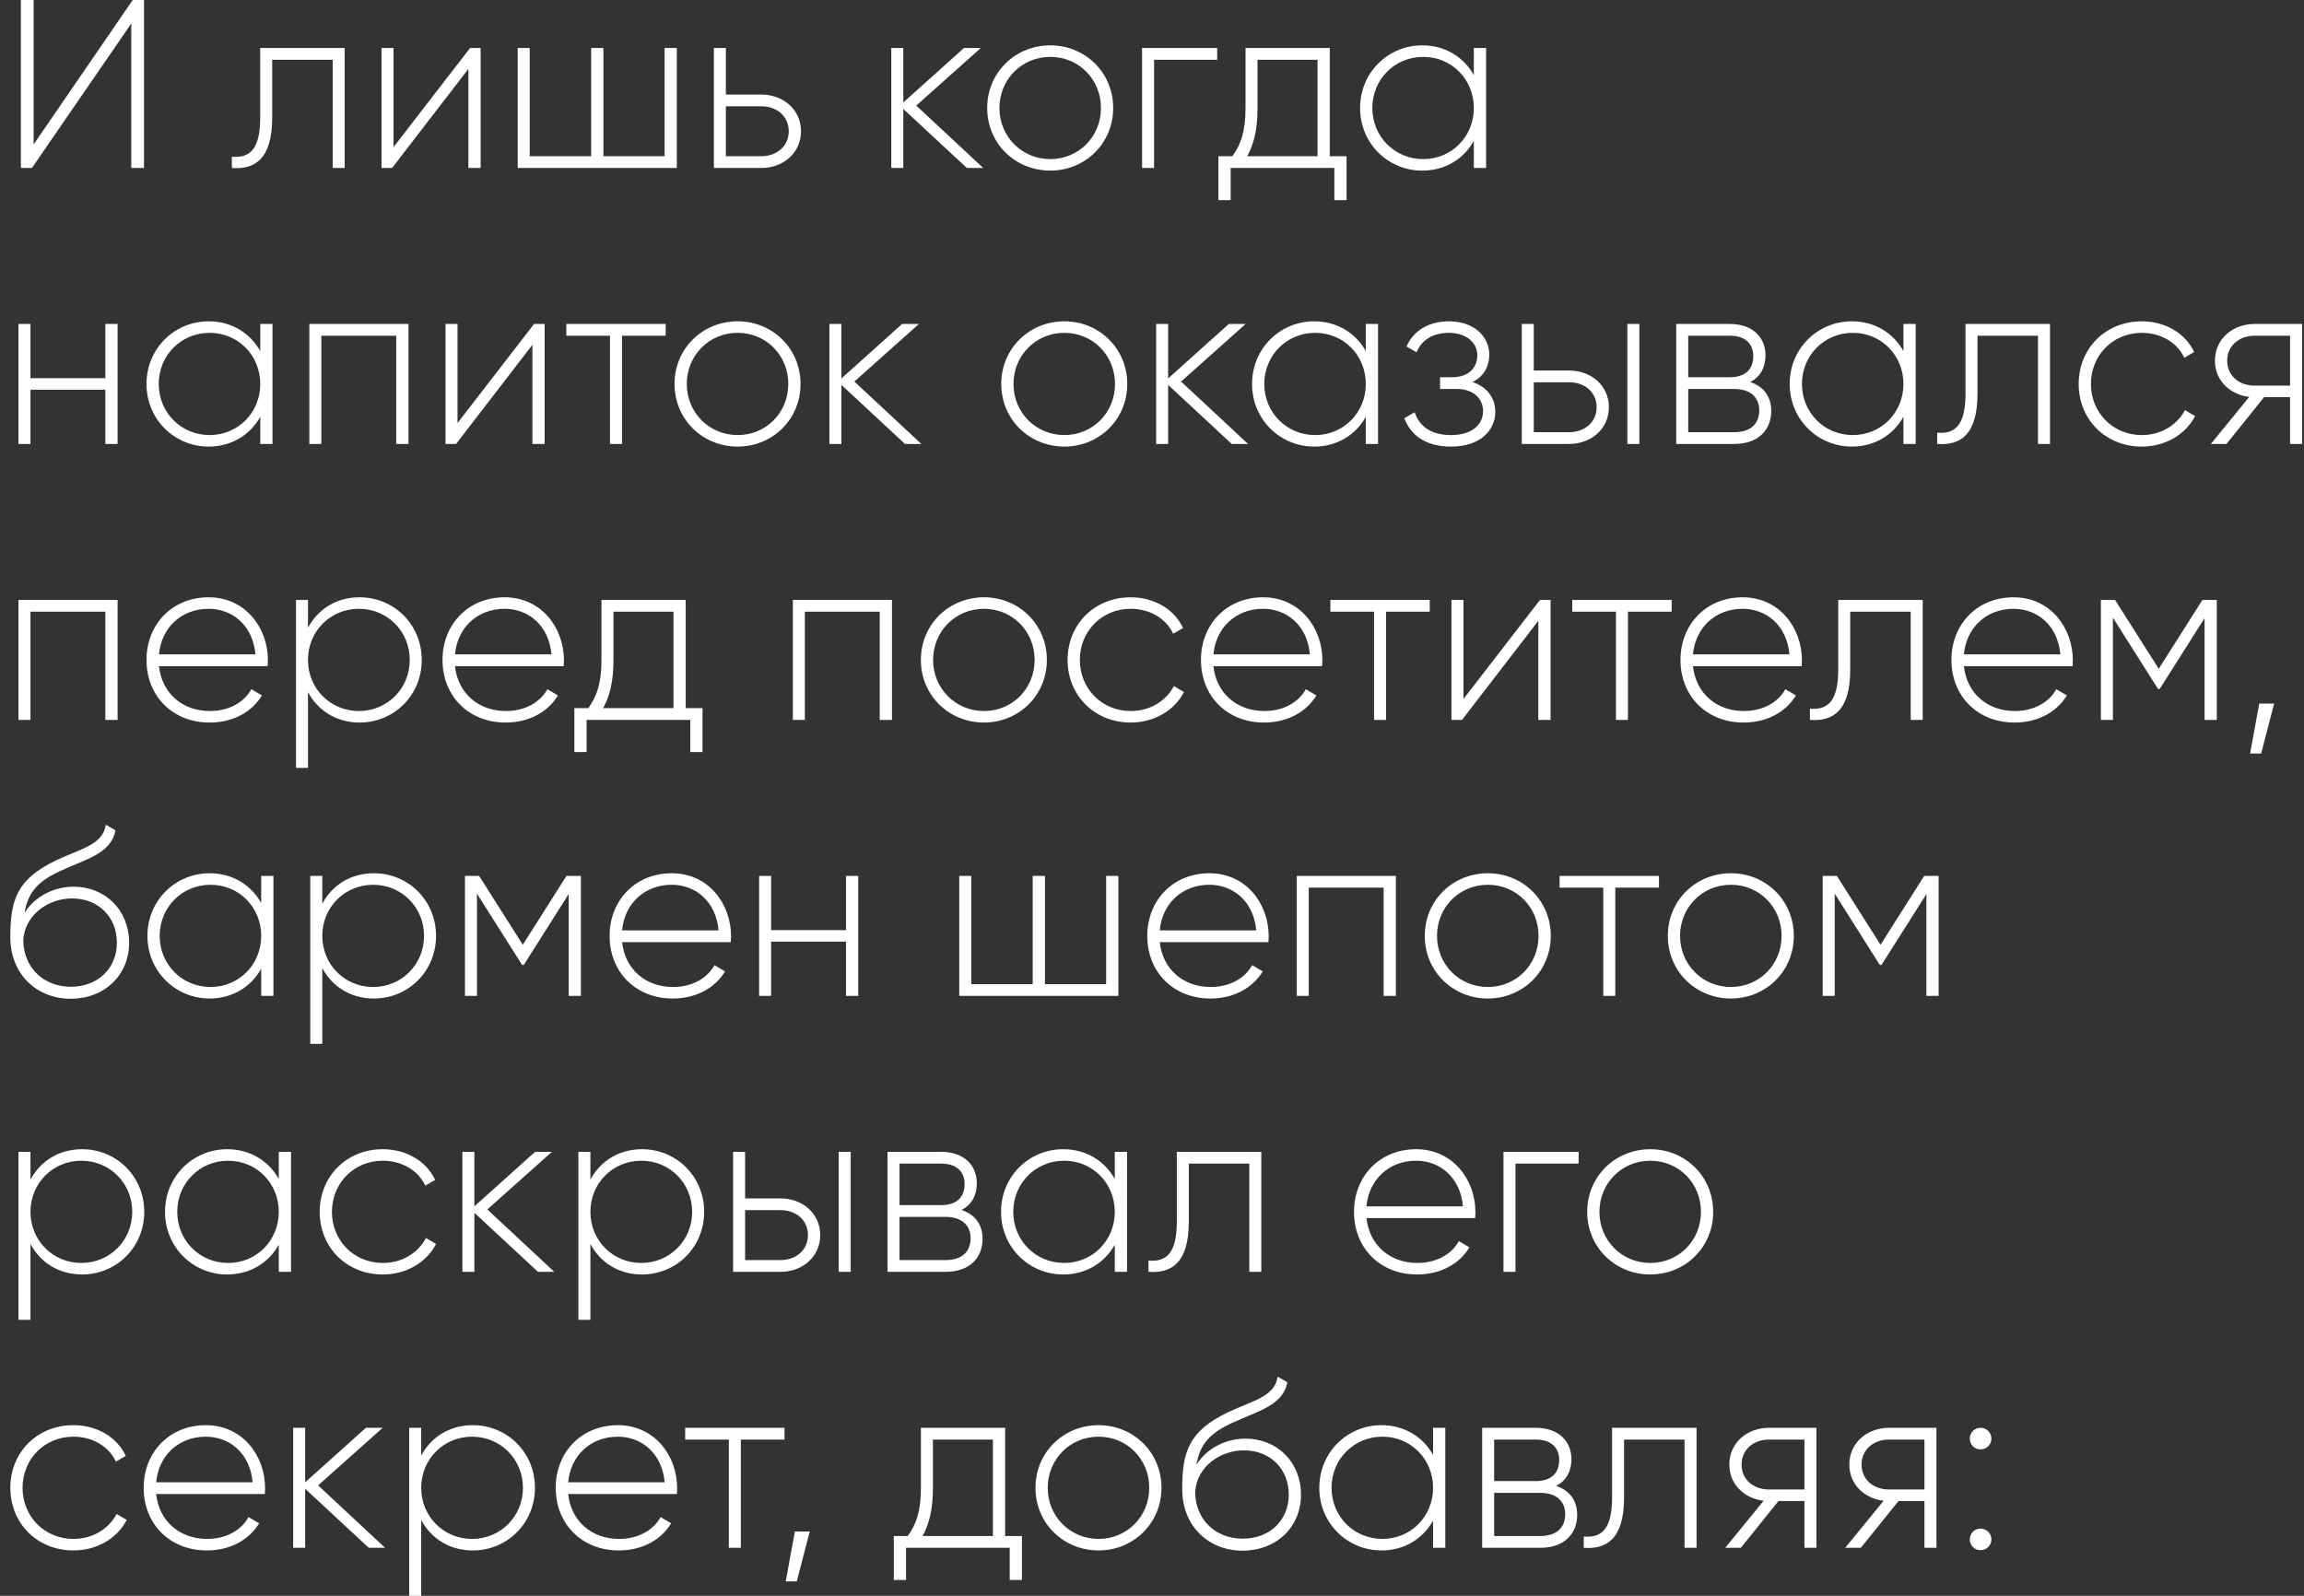<?xml version="1.0" encoding="UTF-8"?> <svg xmlns="http://www.w3.org/2000/svg" width="192" height="133" viewBox="0 0 192 133" fill="none"><rect x="0" y="0" width="192" height="133" fill="#333333" stroke="none"/><path d="M10.94 14V1.96L2.66 14H1.74V-9.53674e-07H2.8V12.04L11.06 -9.53674e-07H12V14H10.94ZM28.723 4V14H27.723V4.98H22.683V9.8C22.683 13.3 21.203 14.14 19.323 14V13.06C20.863 13.2 21.683 12.38 21.683 9.8V4H28.723ZM39.174 4H40.054V14H39.034V5.74L32.674 14H31.794V4H32.794V12.26L39.174 4ZM55.382 4H56.402V14H43.142V4H44.142V13.02H49.262V4H50.282V13.02H55.382V4ZM63.449 7.88C65.229 7.88 66.749 9.1 66.749 10.94C66.749 12.78 65.229 14 63.449 14H59.489V4H60.489V7.88H63.449ZM63.449 13.02C64.709 13.02 65.729 12.2 65.729 10.94C65.729 9.66 64.709 8.86 63.449 8.86H60.489V13.02H63.449ZM81.934 14H80.574L75.274 9.08V14H74.274V4H75.274V8.54L80.334 4H81.734L76.354 8.8L81.934 14ZM87.526 14.22C84.606 14.22 82.266 11.96 82.266 9C82.266 6.04 84.606 3.78 87.526 3.78C90.426 3.78 92.766 6.04 92.766 9C92.766 11.96 90.426 14.22 87.526 14.22ZM87.526 13.26C89.906 13.26 91.746 11.38 91.746 9C91.746 6.62 89.906 4.74 87.526 4.74C85.146 4.74 83.286 6.62 83.286 9C83.286 11.38 85.146 13.26 87.526 13.26ZM101.433 4V4.98H96.173V14H95.173V4H101.433ZM110.814 13.02H112.214V16.68H111.194V14H102.554V16.68H101.534V13.02H102.694C103.394 12.06 103.794 10.98 103.794 9V4H110.814V13.02ZM103.934 13.02H109.794V4.98H104.794V9C104.794 10.78 104.494 12 103.934 13.02ZM122.82 4H123.84V14H122.82V11.74C121.98 13.24 120.44 14.22 118.52 14.22C115.68 14.22 113.34 11.96 113.34 9C113.34 6.04 115.68 3.78 118.52 3.78C120.44 3.78 121.98 4.76 122.82 6.26V4ZM118.6 13.26C120.98 13.26 122.82 11.38 122.82 9C122.82 6.62 120.98 4.74 118.6 4.74C116.22 4.74 114.36 6.62 114.36 9C114.36 11.38 116.22 13.26 118.6 13.26ZM8.78 27H9.8V37H8.78V32.48H2.54V37H1.54V27H2.54V31.52H8.78V27ZM21.688 27H22.708V37H21.688V34.74C20.848 36.24 19.308 37.22 17.388 37.22C14.548 37.22 12.208 34.96 12.208 32C12.208 29.04 14.548 26.78 17.388 26.78C19.308 26.78 20.848 27.76 21.688 29.26V27ZM17.468 36.26C19.848 36.26 21.688 34.38 21.688 32C21.688 29.62 19.848 27.74 17.468 27.74C15.088 27.74 13.228 29.62 13.228 32C13.228 34.38 15.088 36.26 17.468 36.26ZM34.038 27V37H33.018V27.98H26.778V37H25.778V27H34.038ZM44.506 27H45.386V37H44.366V28.74L38.006 37H37.126V27H38.126V35.26L44.506 27ZM55.474 27V27.98H51.834V37H50.834V27.98H47.194V27H55.474ZM61.472 37.22C58.552 37.22 56.212 34.96 56.212 32C56.212 29.04 58.552 26.78 61.472 26.78C64.372 26.78 66.712 29.04 66.712 32C66.712 34.96 64.372 37.22 61.472 37.22ZM61.472 36.26C63.852 36.26 65.692 34.38 65.692 32C65.692 29.62 63.852 27.74 61.472 27.74C59.092 27.74 57.232 29.62 57.232 32C57.232 34.38 59.092 36.26 61.472 36.26ZM76.778 37H75.418L70.118 32.08V37H69.118V27H70.118V31.54L75.178 27H76.578L71.198 31.8L76.778 37ZM88.698 37.22C85.778 37.22 83.438 34.96 83.438 32C83.438 29.04 85.778 26.78 88.698 26.78C91.598 26.78 93.938 29.04 93.938 32C93.938 34.96 91.598 37.22 88.698 37.22ZM88.698 36.26C91.078 36.26 92.918 34.38 92.918 32C92.918 29.62 91.078 27.74 88.698 27.74C86.318 27.74 84.458 29.62 84.458 32C84.458 34.38 86.318 36.26 88.698 36.26ZM104.005 37H102.645L97.345 32.08V37H96.345V27H97.345V31.54L102.405 27H103.805L98.425 31.8L104.005 37ZM113.817 27H114.837V37H113.817V34.74C112.977 36.24 111.437 37.22 109.517 37.22C106.677 37.22 104.337 34.96 104.337 32C104.337 29.04 106.677 26.78 109.517 26.78C111.437 26.78 112.977 27.76 113.817 29.26V27ZM109.597 36.26C111.977 36.26 113.817 34.38 113.817 32C113.817 29.62 111.977 27.74 109.597 27.74C107.217 27.74 105.357 29.62 105.357 32C105.357 34.38 107.217 36.26 109.597 36.26ZM122.707 31.84C123.927 32.24 124.607 33.18 124.607 34.32C124.607 35.84 123.387 37.22 120.927 37.22C118.687 37.22 117.527 36.18 117.027 34.86L117.887 34.36C118.267 35.48 119.187 36.26 120.927 36.26C122.627 36.26 123.587 35.42 123.587 34.26C123.587 33.18 122.747 32.42 121.387 32.42H120.007V31.44H121.007C122.307 31.44 123.107 30.72 123.107 29.6C123.107 28.54 122.167 27.74 120.747 27.74C119.427 27.74 118.467 28.32 118.047 29.36L117.207 28.88C117.747 27.66 118.927 26.78 120.747 26.78C122.867 26.78 124.107 28.08 124.107 29.56C124.107 30.54 123.627 31.4 122.707 31.84ZM130.773 30.88C132.553 30.88 134.073 32.1 134.073 33.94C134.073 35.78 132.553 37 130.773 37H126.813V27H127.813V30.88H130.773ZM135.613 27H136.613V37H135.613V27ZM130.773 36.02C132.033 36.02 133.053 35.2 133.053 33.94C133.053 32.66 132.033 31.86 130.773 31.86H127.813V36.02H130.773ZM145.845 31.84C147.005 32.22 147.605 33.1 147.605 34.24C147.605 35.76 146.605 37 144.525 37H139.685V27H144.145C146.105 27 147.125 28.16 147.125 29.62C147.125 30.6 146.705 31.42 145.845 31.84ZM144.145 27.98H140.685V31.44H144.145C145.425 31.44 146.105 30.8 146.105 29.68C146.105 28.62 145.405 27.98 144.145 27.98ZM144.525 36.02C145.865 36.02 146.605 35.34 146.605 34.2C146.605 33.1 145.845 32.42 144.525 32.42H140.685V36.02H144.525ZM158.621 27H159.641V37H158.621V34.74C157.781 36.24 156.241 37.22 154.321 37.22C151.481 37.22 149.141 34.96 149.141 32C149.141 29.04 151.481 26.78 154.321 26.78C156.241 26.78 157.781 27.76 158.621 29.26V27ZM154.401 36.26C156.781 36.26 158.621 34.38 158.621 32C158.621 29.62 156.781 27.74 154.401 27.74C152.021 27.74 150.161 29.62 150.161 32C150.161 34.38 152.021 36.26 154.401 36.26ZM170.832 27V37H169.832V27.98H164.792V32.8C164.792 36.3 163.312 37.14 161.432 37V36.06C162.972 36.2 163.792 35.38 163.792 32.8V27H170.832ZM178.483 37.22C175.463 37.22 173.223 34.96 173.223 32C173.223 29.04 175.463 26.78 178.483 26.78C180.443 26.78 182.123 27.78 182.843 29.34L182.023 29.82C181.443 28.56 180.083 27.74 178.483 27.74C176.063 27.74 174.243 29.62 174.243 32C174.243 34.38 176.063 36.26 178.483 36.26C180.103 36.26 181.423 35.42 182.083 34.18L182.923 34.68C182.123 36.22 180.443 37.22 178.483 37.22ZM191.839 27V37H190.839V33.1H188.679L185.539 37H184.239L187.439 33.08C185.859 32.9 184.579 31.74 184.579 30.06C184.579 28.22 186.099 27 187.879 27H191.839ZM187.879 32.14H190.839V27.98H187.879C186.619 27.98 185.599 28.8 185.599 30.06C185.599 31.34 186.619 32.14 187.879 32.14ZM9.8 50V60H8.78V50.98H2.54V60H1.54V50H9.8ZM17.388 49.78C20.428 49.78 22.328 52.3 22.328 55.04C22.328 55.2 22.308 55.36 22.308 55.52H13.248C13.488 57.78 15.208 59.26 17.488 59.26C19.128 59.26 20.368 58.5 20.948 57.44L21.828 57.96C21.008 59.32 19.448 60.22 17.468 60.22C14.388 60.22 12.208 58.02 12.208 55C12.208 52.06 14.328 49.78 17.388 49.78ZM17.388 50.74C15.108 50.74 13.448 52.32 13.248 54.54H21.288C21.068 52.1 19.348 50.74 17.388 50.74ZM29.965 49.78C32.825 49.78 35.145 52.04 35.145 55C35.145 57.96 32.825 60.22 29.965 60.22C28.025 60.22 26.485 59.22 25.665 57.68V64H24.665V50H25.665V52.32C26.485 50.78 28.025 49.78 29.965 49.78ZM29.905 59.26C32.285 59.26 34.145 57.38 34.145 55C34.145 52.62 32.285 50.74 29.905 50.74C27.525 50.74 25.665 52.62 25.665 55C25.665 57.38 27.525 59.26 29.905 59.26ZM42.056 49.78C45.096 49.78 46.996 52.3 46.996 55.04C46.996 55.2 46.976 55.36 46.976 55.52H37.916C38.156 57.78 39.876 59.26 42.156 59.26C43.796 59.26 45.036 58.5 45.616 57.44L46.496 57.96C45.676 59.32 44.116 60.22 42.136 60.22C39.056 60.22 36.876 58.02 36.876 55C36.876 52.06 38.996 49.78 42.056 49.78ZM42.056 50.74C39.776 50.74 38.116 52.32 37.916 54.54H45.956C45.736 52.1 44.016 50.74 42.056 50.74ZM57.142 59.02H58.542V62.68H57.522V60H48.882V62.68H47.862V59.02H49.022C49.722 58.06 50.122 56.98 50.122 55V50H57.142V59.02ZM50.262 59.02H56.122V50.98H51.122V55C51.122 56.78 50.822 58 50.262 59.02ZM74.331 50V60H73.311V50.98H67.071V60H66.071V50H74.331ZM81.999 60.22C79.079 60.22 76.739 57.96 76.739 55C76.739 52.04 79.079 49.78 81.999 49.78C84.899 49.78 87.239 52.04 87.239 55C87.239 57.96 84.899 60.22 81.999 60.22ZM81.999 59.26C84.379 59.26 86.219 57.38 86.219 55C86.219 52.62 84.379 50.74 81.999 50.74C79.619 50.74 77.759 52.62 77.759 55C77.759 57.38 79.619 59.26 81.999 59.26ZM94.225 60.22C91.206 60.22 88.966 57.96 88.966 55C88.966 52.04 91.206 49.78 94.225 49.78C96.186 49.78 97.865 50.78 98.585 52.34L97.766 52.82C97.186 51.56 95.826 50.74 94.225 50.74C91.805 50.74 89.986 52.62 89.986 55C89.986 57.38 91.805 59.26 94.225 59.26C95.846 59.26 97.165 58.42 97.826 57.18L98.665 57.68C97.865 59.22 96.186 60.22 94.225 60.22ZM105.259 49.78C108.299 49.78 110.199 52.3 110.199 55.04C110.199 55.2 110.179 55.36 110.179 55.52H101.119C101.359 57.78 103.079 59.26 105.359 59.26C106.999 59.26 108.239 58.5 108.819 57.44L109.699 57.96C108.879 59.32 107.319 60.22 105.339 60.22C102.259 60.22 100.079 58.02 100.079 55C100.079 52.06 102.199 49.78 105.259 49.78ZM105.259 50.74C102.979 50.74 101.319 52.32 101.119 54.54H109.159C108.939 52.1 107.219 50.74 105.259 50.74ZM119.145 50V50.98H115.505V60H114.505V50.98H110.865V50H119.145ZM128.334 50H129.214V60H128.194V51.74L121.834 60H120.954V50H121.954V58.26L128.334 50ZM139.302 50V50.98H135.662V60H134.662V50.98H131.022V50H139.302ZM145.22 49.78C148.26 49.78 150.16 52.3 150.16 55.04C150.16 55.2 150.14 55.36 150.14 55.52H141.08C141.32 57.78 143.04 59.26 145.32 59.26C146.96 59.26 148.2 58.5 148.78 57.44L149.66 57.96C148.84 59.32 147.28 60.22 145.3 60.22C142.22 60.22 140.04 58.02 140.04 55C140.04 52.06 142.16 49.78 145.22 49.78ZM145.22 50.74C142.94 50.74 141.28 52.32 141.08 54.54H149.12C148.9 52.1 147.18 50.74 145.22 50.74ZM160.226 50V60H159.226V50.98H154.186V55.8C154.186 59.3 152.706 60.14 150.826 60V59.06C152.366 59.2 153.186 58.38 153.186 55.8V50H160.226ZM167.798 49.78C170.838 49.78 172.738 52.3 172.738 55.04C172.738 55.2 172.718 55.36 172.718 55.52H163.658C163.898 57.78 165.618 59.26 167.898 59.26C169.538 59.26 170.778 58.5 171.358 57.44L172.238 57.96C171.418 59.32 169.858 60.22 167.878 60.22C164.798 60.22 162.618 58.02 162.618 55C162.618 52.06 164.738 49.78 167.798 49.78ZM167.798 50.74C165.518 50.74 163.858 52.32 163.658 54.54H171.698C171.478 52.1 169.758 50.74 167.798 50.74ZM184.735 50V60H183.715V51.52L179.975 57.42H179.835L176.075 51.48V60H175.075V50H176.255L179.895 55.74L183.535 50H184.735ZM189.51 58.64L188.43 62.8H187.51L188.27 58.64H189.51ZM5.9 83.24C3.06 83.24 0.86 81.2 0.86 78.1C0.86 74.98 1.42 73.3 4.6 71.74C6.78 70.7 8.54 70.44 8.82 68.74L9.62 69.2C9.28 71.12 7.18 71.6 5.14 72.54C3.18 73.42 2.36 74.32 2.04 76.08C3.04 74.52 4.74 73.9 6.12 73.9C8.76 73.9 10.76 75.84 10.76 78.58C10.76 81.26 8.72 83.24 5.9 83.24ZM5.9 82.24C8.16 82.24 9.74 80.7 9.74 78.58C9.74 76.44 8.22 74.88 6 74.88C4.06 74.88 2.1 76.2 1.94 78.32C1.94 80.62 3.62 82.24 5.9 82.24ZM21.766 73H22.786V83H21.766V80.74C20.926 82.24 19.386 83.22 17.466 83.22C14.626 83.22 12.286 80.96 12.286 78C12.286 75.04 14.626 72.78 17.466 72.78C19.386 72.78 20.926 73.76 21.766 75.26V73ZM17.546 82.26C19.926 82.26 21.766 80.38 21.766 78C21.766 75.62 19.926 73.74 17.546 73.74C15.166 73.74 13.306 75.62 13.306 78C13.306 80.38 15.166 82.26 17.546 82.26ZM31.156 72.78C34.016 72.78 36.336 75.04 36.336 78C36.336 80.96 34.016 83.22 31.156 83.22C29.216 83.22 27.676 82.22 26.856 80.68V87H25.856V73H26.856V75.32C27.676 73.78 29.216 72.78 31.156 72.78ZM31.096 82.26C33.476 82.26 35.336 80.38 35.336 78C35.336 75.62 33.476 73.74 31.096 73.74C28.716 73.74 26.856 75.62 26.856 78C26.856 80.38 28.716 82.26 31.096 82.26ZM48.407 73V83H47.387V74.52L43.647 80.42H43.507L39.747 74.48V83H38.747V73H39.927L43.567 78.74L47.207 73H48.407ZM55.981 72.78C59.021 72.78 60.921 75.3 60.921 78.04C60.921 78.2 60.901 78.36 60.901 78.52H51.841C52.081 80.78 53.801 82.26 56.081 82.26C57.721 82.26 58.961 81.5 59.541 80.44L60.421 80.96C59.601 82.32 58.041 83.22 56.061 83.22C52.981 83.22 50.801 81.02 50.801 78C50.801 75.06 52.921 72.78 55.981 72.78ZM55.981 73.74C53.701 73.74 52.041 75.32 51.841 77.54H59.881C59.661 75.1 57.941 73.74 55.981 73.74ZM70.499 73H71.519V83H70.499V78.48H64.259V83H63.259V73H64.259V77.52H70.499V73ZM92.178 73H93.198V83H79.938V73H80.938V82.02H86.058V73H87.078V82.02H92.178V73ZM100.786 72.78C103.826 72.78 105.726 75.3 105.726 78.04C105.726 78.2 105.706 78.36 105.706 78.52H96.646C96.886 80.78 98.606 82.26 100.886 82.26C102.526 82.26 103.766 81.5 104.346 80.44L105.226 80.96C104.406 82.32 102.846 83.22 100.866 83.22C97.786 83.22 95.606 81.02 95.606 78C95.606 75.06 97.726 72.78 100.786 72.78ZM100.786 73.74C98.506 73.74 96.846 75.32 96.646 77.54H104.686C104.466 75.1 102.746 73.74 100.786 73.74ZM116.323 73V83H115.303V73.98H109.063V83H108.063V73H116.323ZM123.991 83.22C121.071 83.22 118.731 80.96 118.731 78C118.731 75.04 121.071 72.78 123.991 72.78C126.891 72.78 129.231 75.04 129.231 78C129.231 80.96 126.891 83.22 123.991 83.22ZM123.991 82.26C126.371 82.26 128.211 80.38 128.211 78C128.211 75.62 126.371 73.74 123.991 73.74C121.611 73.74 119.751 75.62 119.751 78C119.751 80.38 121.611 82.26 123.991 82.26ZM138.247 73V73.98H134.607V83H133.607V73.98H129.967V73H138.247ZM144.245 83.22C141.325 83.22 138.985 80.96 138.985 78C138.985 75.04 141.325 72.78 144.245 72.78C147.145 72.78 149.485 75.04 149.485 78C149.485 80.96 147.145 83.22 144.245 83.22ZM144.245 82.26C146.625 82.26 148.465 80.38 148.465 78C148.465 75.62 146.625 73.74 144.245 73.74C141.865 73.74 140.005 75.62 140.005 78C140.005 80.38 141.865 82.26 144.245 82.26ZM161.552 73V83H160.532V74.52L156.792 80.42H156.652L152.892 74.48V83H151.892V73H153.072L156.712 78.74L160.352 73H161.552ZM6.84 95.78C9.7 95.78 12.02 98.04 12.02 101C12.02 103.96 9.7 106.22 6.84 106.22C4.9 106.22 3.36 105.22 2.54 103.68V110H1.54V96H2.54V98.32C3.36 96.78 4.9 95.78 6.84 95.78ZM6.78 105.26C9.16 105.26 11.02 103.38 11.02 101C11.02 98.62 9.16 96.74 6.78 96.74C4.4 96.74 2.54 98.62 2.54 101C2.54 103.38 4.4 105.26 6.78 105.26ZM23.231 96H24.251V106H23.231V103.74C22.391 105.24 20.851 106.22 18.931 106.22C16.091 106.22 13.751 103.96 13.751 101C13.751 98.04 16.091 95.78 18.931 95.78C20.851 95.78 22.391 96.76 23.231 98.26V96ZM19.011 105.26C21.391 105.26 23.231 103.38 23.231 101C23.231 98.62 21.391 96.74 19.011 96.74C16.631 96.74 14.771 98.62 14.771 101C14.771 103.38 16.631 105.26 19.011 105.26ZM31.901 106.22C28.881 106.22 26.641 103.96 26.641 101C26.641 98.04 28.881 95.78 31.901 95.78C33.861 95.78 35.541 96.78 36.261 98.34L35.441 98.82C34.861 97.56 33.501 96.74 31.901 96.74C29.481 96.74 27.661 98.62 27.661 101C27.661 103.38 29.481 105.26 31.901 105.26C33.521 105.26 34.841 104.42 35.501 103.18L36.341 103.68C35.541 105.22 33.861 106.22 31.901 106.22ZM46.192 106H44.832L39.532 101.08V106H38.532V96H39.532V100.54L44.592 96H45.992L40.612 100.8L46.192 106ZM53.5 95.78C56.36 95.78 58.68 98.04 58.68 101C58.68 103.96 56.36 106.22 53.5 106.22C51.56 106.22 50.02 105.22 49.2 103.68V110H48.2V96H49.2V98.32C50.02 96.78 51.56 95.78 53.5 95.78ZM53.44 105.26C55.82 105.26 57.68 103.38 57.68 101C57.68 98.62 55.82 96.74 53.44 96.74C51.06 96.74 49.2 98.62 49.2 101C49.2 103.38 51.06 105.26 53.44 105.26ZM65.051 99.88C66.831 99.88 68.351 101.1 68.351 102.94C68.351 104.78 66.831 106 65.051 106H61.091V96H62.091V99.88H65.051ZM69.891 96H70.891V106H69.891V96ZM65.051 105.02C66.311 105.02 67.331 104.2 67.331 102.94C67.331 101.66 66.311 100.86 65.051 100.86H62.091V105.02H65.051ZM80.122 100.84C81.282 101.22 81.882 102.1 81.882 103.24C81.882 104.76 80.882 106 78.802 106H73.962V96H78.422C80.382 96 81.402 97.16 81.402 98.62C81.402 99.6 80.982 100.42 80.122 100.84ZM78.422 96.98H74.962V100.44H78.422C79.702 100.44 80.382 99.8 80.382 98.68C80.382 97.62 79.682 96.98 78.422 96.98ZM78.802 105.02C80.142 105.02 80.882 104.34 80.882 103.2C80.882 102.1 80.122 101.42 78.802 101.42H74.962V105.02H78.802ZM92.899 96H93.919V106H92.899V103.74C92.059 105.24 90.519 106.22 88.599 106.22C85.759 106.22 83.419 103.96 83.419 101C83.419 98.04 85.759 95.78 88.599 95.78C90.519 95.78 92.059 96.76 92.899 98.26V96ZM88.679 105.26C91.059 105.26 92.899 103.38 92.899 101C92.899 98.62 91.059 96.74 88.679 96.74C86.299 96.74 84.439 98.62 84.439 101C84.439 103.38 86.299 105.26 88.679 105.26ZM105.109 96V106H104.109V96.98H99.069V101.8C99.069 105.3 97.589 106.14 95.709 106V105.06C97.249 105.2 98.069 104.38 98.069 101.8V96H105.109ZM118.013 95.78C121.053 95.78 122.953 98.3 122.953 101.04C122.953 101.2 122.933 101.36 122.933 101.52H113.873C114.113 103.78 115.833 105.26 118.113 105.26C119.753 105.26 120.993 104.5 121.573 103.44L122.453 103.96C121.633 105.32 120.073 106.22 118.093 106.22C115.013 106.22 112.833 104.02 112.833 101C112.833 98.06 114.953 95.78 118.013 95.78ZM118.013 96.74C115.733 96.74 114.073 98.32 113.873 100.54H121.913C121.693 98.1 119.973 96.74 118.013 96.74ZM131.55 96V96.98H126.29V106H125.29V96H131.55ZM137.526 106.22C134.606 106.22 132.266 103.96 132.266 101C132.266 98.04 134.606 95.78 137.526 95.78C140.426 95.78 142.766 98.04 142.766 101C142.766 103.96 140.426 106.22 137.526 106.22ZM137.526 105.26C139.906 105.26 141.746 103.38 141.746 101C141.746 98.62 139.906 96.74 137.526 96.74C135.146 96.74 133.286 98.62 133.286 101C133.286 103.38 135.146 105.26 137.526 105.26ZM6.12 129.22C3.1 129.22 0.86 126.96 0.86 124C0.86 121.04 3.1 118.78 6.12 118.78C8.08 118.78 9.76 119.78 10.48 121.34L9.66 121.82C9.08 120.56 7.72 119.74 6.12 119.74C3.7 119.74 1.88 121.62 1.88 124C1.88 126.38 3.7 128.26 6.12 128.26C7.74 128.26 9.06 127.42 9.72 126.18L10.56 126.68C9.76 128.22 8.08 129.22 6.12 129.22ZM17.153 118.78C20.193 118.78 22.093 121.3 22.093 124.04C22.093 124.2 22.073 124.36 22.073 124.52H13.013C13.253 126.78 14.973 128.26 17.253 128.26C18.893 128.26 20.133 127.5 20.713 126.44L21.593 126.96C20.773 128.32 19.213 129.22 17.233 129.22C14.153 129.22 11.973 127.02 11.973 124C11.973 121.06 14.093 118.78 17.153 118.78ZM17.153 119.74C14.873 119.74 13.213 121.32 13.013 123.54H21.053C20.833 121.1 19.113 119.74 17.153 119.74ZM32.091 129H30.731L25.431 124.08V129H24.431V119H25.431V123.54L30.491 119H31.891L26.511 123.8L32.091 129ZM39.399 118.78C42.259 118.78 44.579 121.04 44.579 124C44.579 126.96 42.259 129.22 39.399 129.22C37.459 129.22 35.919 128.22 35.099 126.68V133H34.099V119H35.099V121.32C35.919 119.78 37.459 118.78 39.399 118.78ZM39.339 128.26C41.719 128.26 43.579 126.38 43.579 124C43.579 121.62 41.719 119.74 39.339 119.74C36.959 119.74 35.099 121.62 35.099 124C35.099 126.38 36.959 128.26 39.339 128.26ZM51.489 118.78C54.529 118.78 56.429 121.3 56.429 124.04C56.429 124.2 56.409 124.36 56.409 124.52H47.349C47.589 126.78 49.309 128.26 51.589 128.26C53.229 128.26 54.469 127.5 55.049 126.44L55.929 126.96C55.109 128.32 53.549 129.22 51.569 129.22C48.489 129.22 46.309 127.02 46.309 124C46.309 121.06 48.429 118.78 51.489 118.78ZM51.489 119.74C49.209 119.74 47.549 121.32 47.349 123.54H55.389C55.169 121.1 53.449 119.74 51.489 119.74ZM65.376 119V119.98H61.736V129H60.736V119.98H57.096V119H65.376ZM67.478 127.64L66.398 131.8H65.478L66.238 127.64H67.478ZM83.763 128.02H85.163V131.68H84.143V129H75.503V131.68H74.483V128.02H75.643C76.343 127.06 76.743 125.98 76.743 124V119H83.763V128.02ZM76.883 128.02H82.743V119.98H77.743V124C77.743 125.78 77.443 127 76.883 128.02ZM91.55 129.22C88.63 129.22 86.29 126.96 86.29 124C86.29 121.04 88.63 118.78 91.55 118.78C94.45 118.78 96.79 121.04 96.79 124C96.79 126.96 94.45 129.22 91.55 129.22ZM91.55 128.26C93.93 128.26 95.77 126.38 95.77 124C95.77 121.62 93.93 119.74 91.55 119.74C89.17 119.74 87.31 121.62 87.31 124C87.31 126.38 89.17 128.26 91.55 128.26ZM103.556 129.24C100.716 129.24 98.516 127.2 98.516 124.1C98.516 120.98 99.076 119.3 102.256 117.74C104.436 116.7 106.196 116.44 106.476 114.74L107.276 115.2C106.936 117.12 104.836 117.6 102.796 118.54C100.836 119.42 100.016 120.32 99.696 122.08C100.696 120.52 102.396 119.9 103.776 119.9C106.416 119.9 108.416 121.84 108.416 124.58C108.416 127.26 106.376 129.24 103.556 129.24ZM103.556 128.24C105.816 128.24 107.396 126.7 107.396 124.58C107.396 122.44 105.876 120.88 103.656 120.88C101.716 120.88 99.756 122.2 99.596 124.32C99.596 126.62 101.276 128.24 103.556 128.24ZM119.422 119H120.442V129H119.422V126.74C118.582 128.24 117.042 129.22 115.122 129.22C112.282 129.22 109.942 126.96 109.942 124C109.942 121.04 112.282 118.78 115.122 118.78C117.042 118.78 118.582 119.76 119.422 121.26V119ZM115.202 128.26C117.582 128.26 119.422 126.38 119.422 124C119.422 121.62 117.582 119.74 115.202 119.74C112.822 119.74 110.962 121.62 110.962 124C110.962 126.38 112.822 128.26 115.202 128.26ZM129.673 123.84C130.833 124.22 131.433 125.1 131.433 126.24C131.433 127.76 130.433 129 128.353 129H123.513V119H127.973C129.933 119 130.953 120.16 130.953 121.62C130.953 122.6 130.533 123.42 129.673 123.84ZM127.973 119.98H124.513V123.44H127.973C129.253 123.44 129.933 122.8 129.933 121.68C129.933 120.62 129.233 119.98 127.973 119.98ZM128.353 128.02C129.693 128.02 130.433 127.34 130.433 126.2C130.433 125.1 129.673 124.42 128.353 124.42H124.513V128.02H128.353ZM141.379 119V129H140.379V119.98H135.339V124.8C135.339 128.3 133.859 129.14 131.979 129V128.06C133.519 128.2 134.339 127.38 134.339 124.8V119H141.379ZM151.37 119V129H150.37V125.1H148.21L145.07 129H143.77L146.97 125.08C145.39 124.9 144.11 123.74 144.11 122.06C144.11 120.22 145.63 119 147.41 119H151.37ZM147.41 124.14H150.37V119.98H147.41C146.15 119.98 145.13 120.8 145.13 122.06C145.13 123.34 146.15 124.14 147.41 124.14ZM161.37 119V129H160.37V125.1H158.21L155.07 129H153.77L156.97 125.08C155.39 124.9 154.11 123.74 154.11 122.06C154.11 120.22 155.63 119 157.41 119H161.37ZM157.41 124.14H160.37V119.98H157.41C156.15 119.98 155.13 120.8 155.13 122.06C155.13 123.34 156.15 124.14 157.41 124.14ZM165.05 120.8C164.53 120.8 164.15 120.4 164.15 119.9C164.15 119.4 164.53 119 165.05 119C165.55 119 165.95 119.4 165.95 119.9C165.95 120.4 165.55 120.8 165.05 120.8ZM165.05 129.2C164.53 129.2 164.15 128.8 164.15 128.3C164.15 127.8 164.53 127.4 165.05 127.4C165.55 127.4 165.95 127.8 165.95 128.3C165.95 128.8 165.55 129.2 165.05 129.2Z" fill="white"></path></svg> 